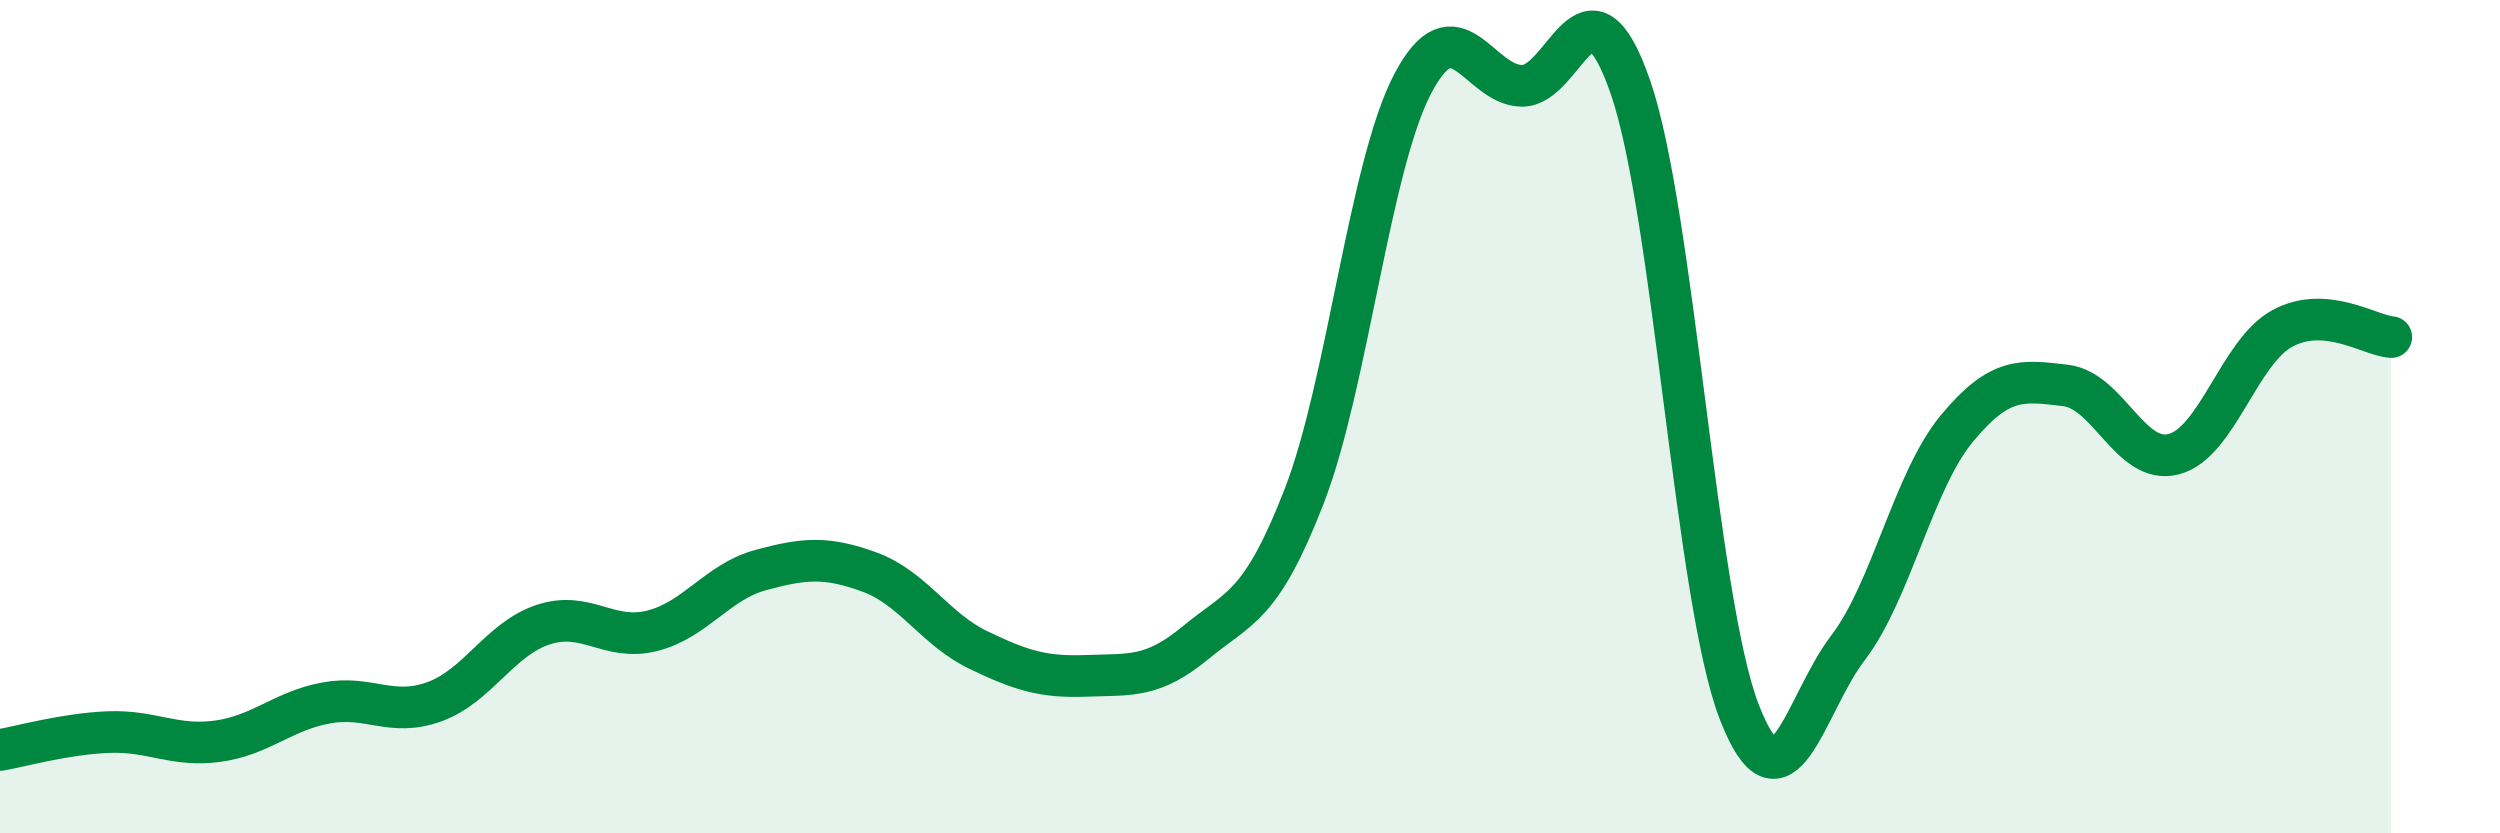 
    <svg width="60" height="20" viewBox="0 0 60 20" xmlns="http://www.w3.org/2000/svg">
      <path
        d="M 0,18 C 0.52,17.91 1.57,17.61 2.61,17.57 C 3.65,17.53 4.18,17.93 5.22,17.79 C 6.26,17.65 6.79,17.06 7.83,16.87 C 8.87,16.68 9.39,17.22 10.43,16.84 C 11.47,16.46 12,15.33 13.04,14.99 C 14.08,14.65 14.61,15.4 15.65,15.14 C 16.69,14.88 17.22,13.96 18.26,13.68 C 19.3,13.4 19.83,13.35 20.87,13.73 C 21.91,14.11 22.44,15.1 23.48,15.6 C 24.52,16.1 25.05,16.26 26.09,16.22 C 27.13,16.18 27.66,16.28 28.7,15.42 C 29.74,14.56 30.26,14.59 31.3,11.91 C 32.34,9.23 32.87,3.97 33.91,2 C 34.95,0.03 35.48,2.04 36.52,2.06 C 37.56,2.08 38.09,-0.91 39.13,2.09 C 40.17,5.09 40.7,14.39 41.74,17.08 C 42.78,19.77 43.31,16.91 44.35,15.55 C 45.39,14.19 45.92,11.55 46.96,10.29 C 48,9.03 48.53,9.13 49.57,9.25 C 50.61,9.37 51.13,11.17 52.17,10.9 C 53.21,10.63 53.74,8.44 54.78,7.88 C 55.82,7.32 56.87,8.05 57.39,8.09L57.39 20L0 20Z"
        fill="#008740"
        opacity="0.1"
        stroke-linecap="round"
        stroke-linejoin="round"
      />
      <path
        d="M 0,18 C 0.52,17.91 1.57,17.61 2.61,17.57 C 3.65,17.53 4.18,17.93 5.22,17.79 C 6.26,17.65 6.79,17.06 7.83,16.87 C 8.87,16.68 9.39,17.22 10.43,16.84 C 11.47,16.46 12,15.33 13.04,14.99 C 14.08,14.65 14.61,15.4 15.65,15.14 C 16.69,14.88 17.22,13.96 18.26,13.68 C 19.3,13.4 19.83,13.35 20.87,13.73 C 21.91,14.11 22.44,15.1 23.48,15.6 C 24.52,16.1 25.05,16.26 26.09,16.22 C 27.13,16.18 27.66,16.28 28.7,15.42 C 29.74,14.56 30.26,14.59 31.3,11.91 C 32.34,9.23 32.87,3.97 33.91,2 C 34.95,0.03 35.48,2.04 36.52,2.06 C 37.56,2.08 38.09,-0.91 39.13,2.09 C 40.17,5.09 40.7,14.39 41.74,17.08 C 42.78,19.77 43.31,16.91 44.35,15.55 C 45.39,14.19 45.92,11.55 46.96,10.29 C 48,9.03 48.53,9.13 49.57,9.25 C 50.61,9.37 51.13,11.17 52.17,10.9 C 53.21,10.63 53.74,8.44 54.78,7.88 C 55.82,7.32 56.87,8.05 57.39,8.09"
        stroke="#008740"
        stroke-width="1"
        fill="none"
        stroke-linecap="round"
        stroke-linejoin="round"
      />
    </svg>
  